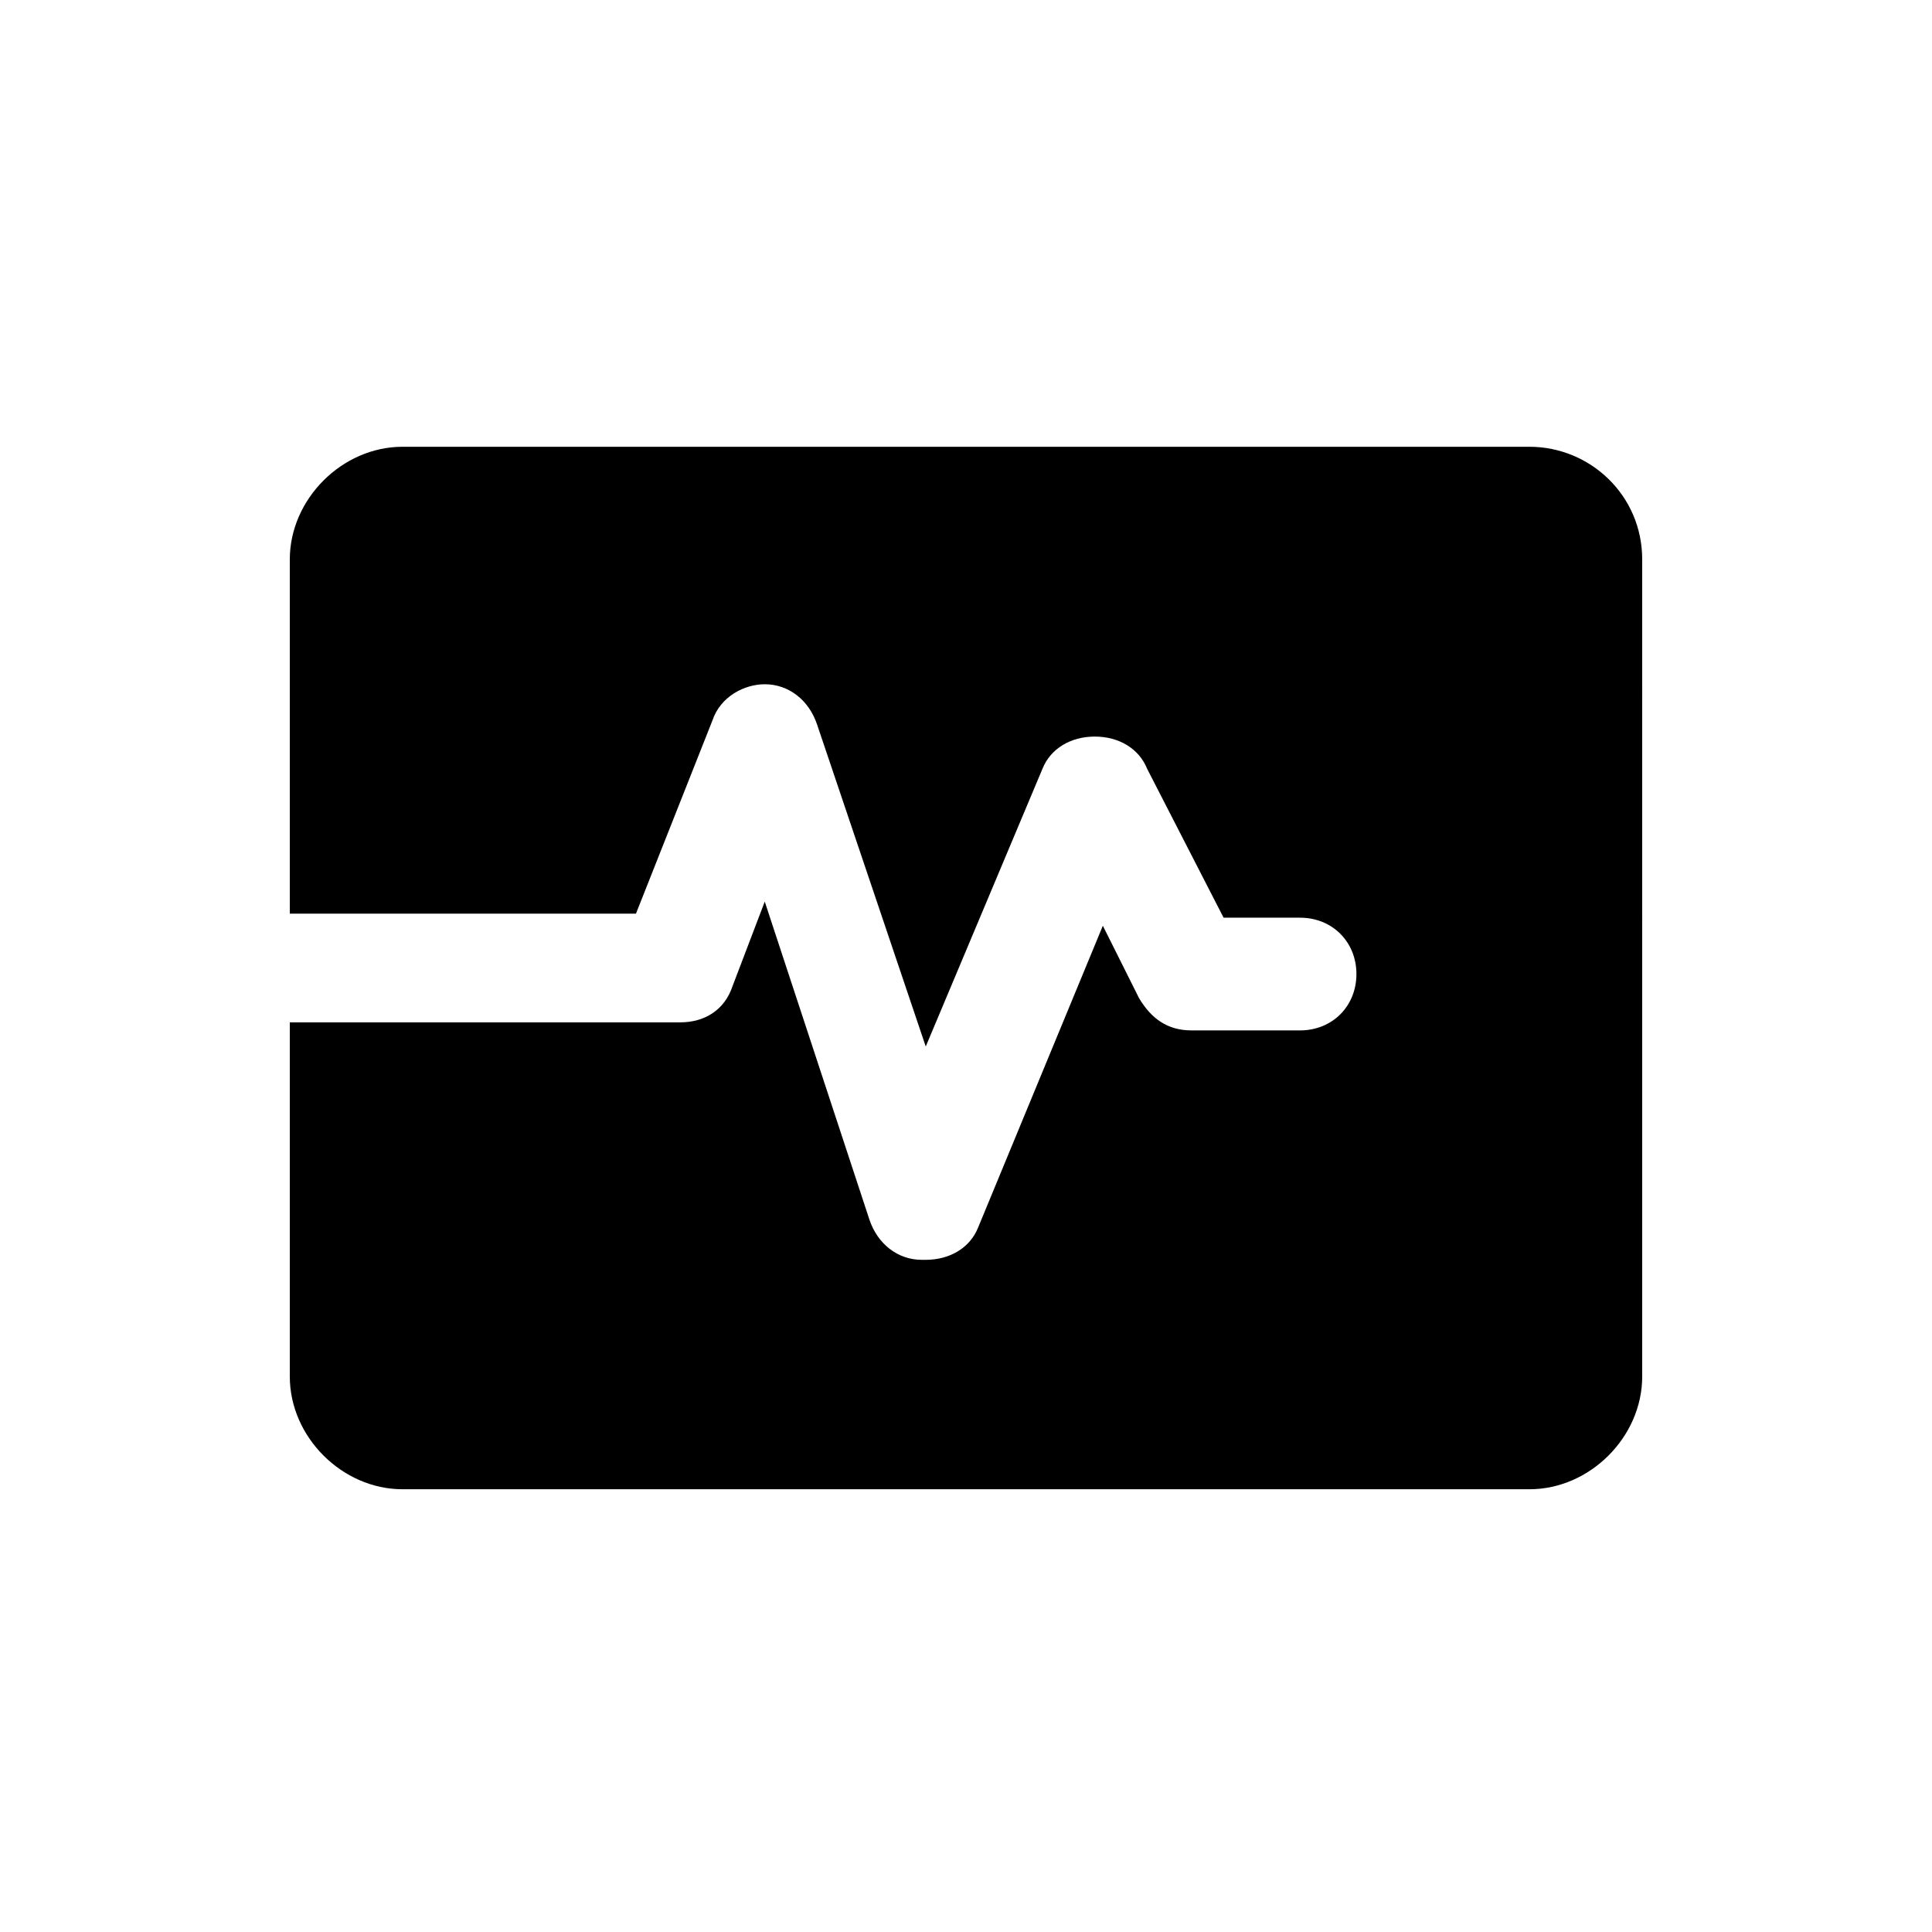 <?xml version="1.0" encoding="utf-8"?>
<!-- Generator: Adobe Illustrator 20.1.0, SVG Export Plug-In . SVG Version: 6.00 Build 0)  -->
<svg version="1.1" id="Capa_1" xmlns="http://www.w3.org/2000/svg" xmlns:xlink="http://www.w3.org/1999/xlink" x="0px" y="0px"
	 viewBox="0 0 48 48" style="enable-background:new 0 0 48 48;" xml:space="preserve">
<g>
	<g>
		<path d="M38,11.1H10c-1.5,0-2.8,1.3-2.8,2.8v8.8h8.6l1.9-4.8c0.2-0.6,0.8-0.9,1.3-0.9c0.6,0,1.1,0.4,1.3,1l2.7,8l2.9-6.9
			c0.2-0.5,0.7-0.8,1.3-0.8s1.1,0.3,1.3,0.8l1.9,3.7h1.9c0.8,0,1.4,0.6,1.4,1.4s-0.6,1.4-1.4,1.4h-2.7c-0.6,0-1-0.3-1.3-0.8
			l-0.9-1.8l-3.1,7.5c-0.2,0.5-0.7,0.8-1.3,0.8h-0.1c-0.6,0-1.1-0.4-1.3-1L19,22.4l-0.8,2.1c-0.2,0.6-0.7,0.9-1.3,0.9H7.2v8.8
			c0,1.5,1.3,2.8,2.8,2.8h28c1.5,0,2.8-1.3,2.8-2.8V13.9C40.8,12.3,39.5,11.1,38,11.1z"/>
	</g>
</g>
</svg>
